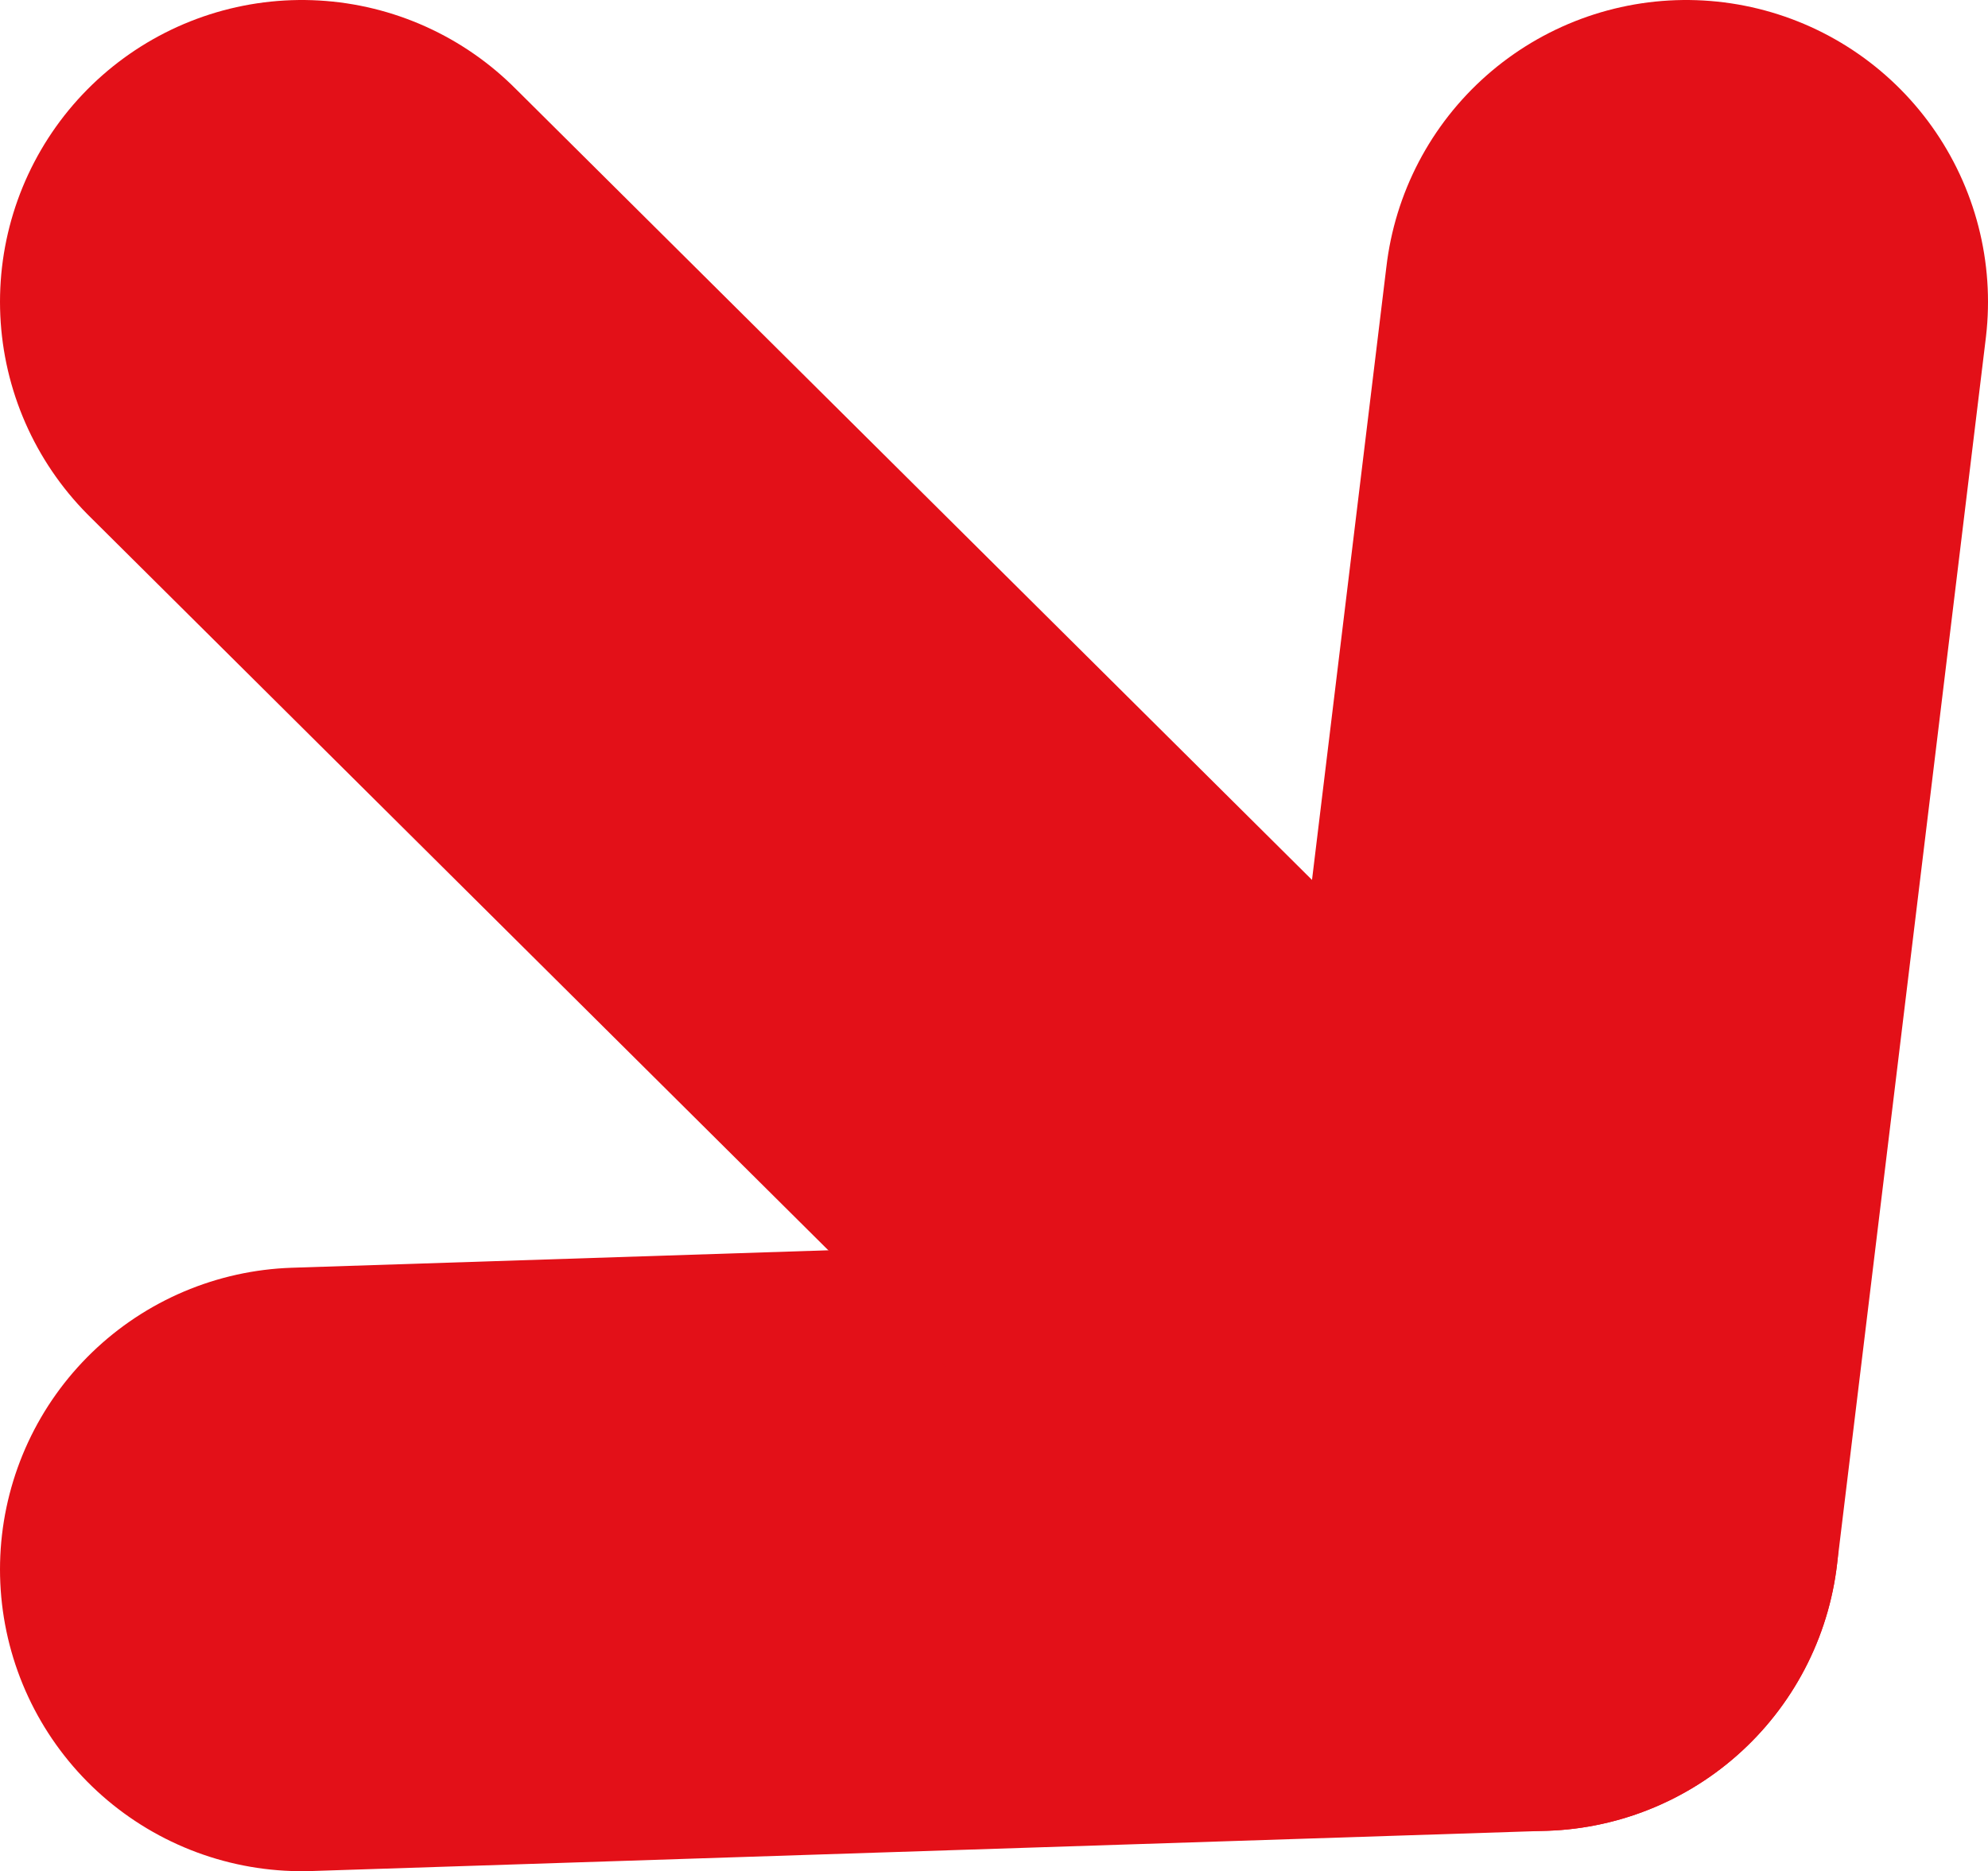<?xml version="1.0" encoding="UTF-8"?><svg id="Layer_2" xmlns="http://www.w3.org/2000/svg" viewBox="0 0 9.88 9.3"><defs><style>.cls-1{fill:none;stroke:#e31018;stroke-linecap:round;stroke-linejoin:round;stroke-width:3px;}</style></defs><g id="footer"><g><polyline class="cls-1" points="1.5 7.8 7.64 7.6 8.38 1.5"/><line class="cls-1" x1="1.5" y1="1.5" x2="7.64" y2="7.6"/></g></g></svg>